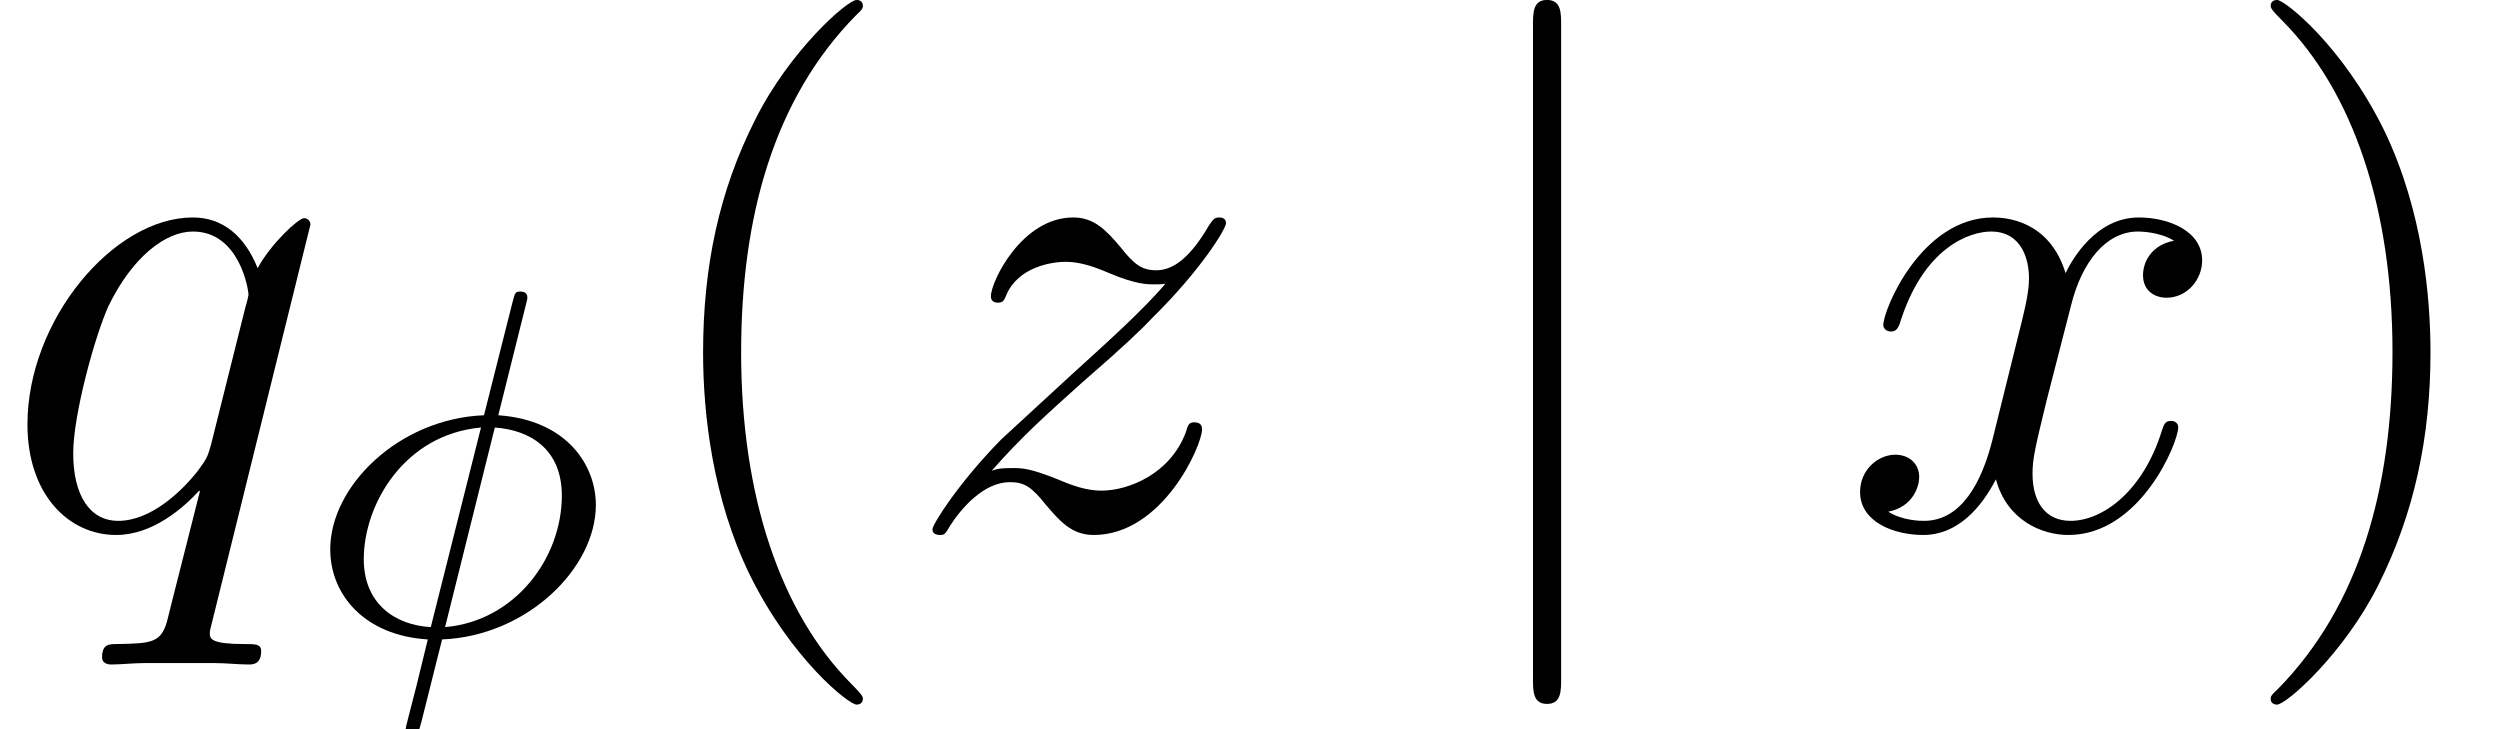 <?xml version='1.0' encoding='UTF-8'?>
<!-- This file was generated by dvisvgm 2.8.1 -->
<svg version='1.1' xmlns='http://www.w3.org/2000/svg' xmlns:xlink='http://www.w3.org/1999/xlink' width='45.997pt' height='13.419pt' viewBox='56.413 56.04 45.997 13.419'>
<defs>
<path id='g0-106' d='M2.059-9.247C2.059-9.48 2.059-9.714 1.8-9.714S1.541-9.48 1.541-9.247V2.772C1.541 3.005 1.541 3.238 1.8 3.238S2.059 3.005 2.059 2.772V-9.247Z'/>
<path id='g3-40' d='M4.209 3.147C4.209 3.108 4.209 3.082 3.989 2.862C2.694 1.554 1.969-.583 1.969-3.225C1.969-5.737 2.577-7.9 4.08-9.429C4.209-9.545 4.209-9.571 4.209-9.61C4.209-9.688 4.144-9.714 4.093-9.714C3.924-9.714 2.862-8.781 2.228-7.512C1.567-6.204 1.269-4.818 1.269-3.225C1.269-2.072 1.451-.531 2.124 .855C2.888 2.409 3.95 3.251 4.093 3.251C4.144 3.251 4.209 3.225 4.209 3.147Z'/>
<path id='g3-41' d='M3.652-3.225C3.652-4.209 3.523-5.815 2.798-7.318C2.033-8.872 .971-9.714 .829-9.714C.777-9.714 .712-9.688 .712-9.61C.712-9.571 .712-9.545 .933-9.325C2.228-8.017 2.953-5.88 2.953-3.238C2.953-.725 2.344 1.438 .842 2.966C.712 3.082 .712 3.108 .712 3.147C.712 3.225 .777 3.251 .829 3.251C.997 3.251 2.059 2.318 2.694 1.049C3.354-.272 3.652-1.671 3.652-3.225Z'/>
<path id='g1-30' d='M4.052-6.047C4.062-6.083 4.08-6.147 4.08-6.183C4.08-6.274 4.007-6.292 3.953-6.292C3.853-6.292 3.853-6.265 3.808-6.101L3.282-4.016C1.713-3.953 .453-2.711 .453-1.55C.453-.716 1.079 .036 2.248 .109C2.176 .39 2.112 .68 2.04 .961C1.913 1.46 1.84 1.723 1.84 1.759S1.859 1.859 1.967 1.859C2.067 1.859 2.076 1.831 2.131 1.623L2.511 .109C4.071 .045 5.34-1.197 5.34-2.366C5.34-3.091 4.814-3.926 3.545-4.016L4.052-6.047ZM2.303-.118C1.65-.154 1.07-.544 1.07-1.369C1.07-2.375 1.813-3.663 3.227-3.79L2.303-.118ZM3.481-3.79C4.134-3.744 4.714-3.391 4.714-2.538C4.714-1.378 3.844-.227 2.566-.118L3.481-3.79Z'/>
<path id='g2-113' d='M5.712-5.582C5.712-5.647 5.66-5.699 5.595-5.699C5.491-5.699 4.986-5.232 4.74-4.779C4.507-5.362 4.106-5.712 3.549-5.712C2.085-5.712 .505-3.821 .505-1.904C.505-.622 1.256 .13 2.137 .13C2.823 .13 3.393-.389 3.665-.686L3.678-.673L3.186 1.269L3.069 1.735C2.953 2.124 2.759 2.124 2.15 2.137C2.007 2.137 1.878 2.137 1.878 2.383C1.878 2.474 1.956 2.513 2.046 2.513C2.228 2.513 2.461 2.487 2.642 2.487H3.963C4.157 2.487 4.378 2.513 4.572 2.513C4.65 2.513 4.805 2.513 4.805 2.267C4.805 2.137 4.701 2.137 4.507 2.137C3.898 2.137 3.86 2.046 3.86 1.943C3.86 1.878 3.872 1.865 3.911 1.697L5.712-5.582ZM3.885-1.541C3.821-1.321 3.821-1.295 3.639-1.049C3.354-.686 2.785-.13 2.176-.13C1.645-.13 1.347-.609 1.347-1.373C1.347-2.085 1.748-3.536 1.995-4.08C2.435-4.986 3.044-5.453 3.549-5.453C4.403-5.453 4.572-4.391 4.572-4.287C4.572-4.274 4.533-4.106 4.52-4.08L3.885-1.541Z'/>
<path id='g2-120' d='M6.139-5.284C5.725-5.206 5.569-4.896 5.569-4.65C5.569-4.339 5.815-4.235 5.997-4.235C6.385-4.235 6.657-4.572 6.657-4.922C6.657-5.466 6.035-5.712 5.491-5.712C4.701-5.712 4.261-4.934 4.144-4.688C3.847-5.66 3.044-5.712 2.81-5.712C1.489-5.712 .79-4.015 .79-3.73C.79-3.678 .842-3.613 .933-3.613C1.036-3.613 1.062-3.691 1.088-3.743C1.528-5.181 2.396-5.453 2.772-5.453C3.354-5.453 3.471-4.909 3.471-4.598C3.471-4.313 3.393-4.015 3.238-3.393L2.798-1.619C2.603-.842 2.228-.13 1.541-.13C1.476-.13 1.153-.13 .881-.298C1.347-.389 1.451-.777 1.451-.933C1.451-1.192 1.256-1.347 1.01-1.347C.699-1.347 .363-1.075 .363-.661C.363-.117 .971 .13 1.528 .13C2.15 .13 2.59-.363 2.862-.894C3.069-.13 3.717 .13 4.196 .13C5.517 .13 6.217-1.567 6.217-1.852C6.217-1.917 6.165-1.969 6.087-1.969C5.971-1.969 5.958-1.904 5.919-1.8C5.569-.661 4.818-.13 4.235-.13C3.782-.13 3.536-.466 3.536-.997C3.536-1.282 3.588-1.489 3.795-2.344L4.248-4.106C4.442-4.883 4.883-5.453 5.478-5.453C5.504-5.453 5.867-5.453 6.139-5.284Z'/>
<path id='g2-122' d='M1.645-1.049C2.202-1.684 2.655-2.085 3.303-2.668C4.08-3.341 4.416-3.665 4.598-3.86C5.504-4.753 5.958-5.504 5.958-5.608S5.854-5.712 5.828-5.712C5.737-5.712 5.712-5.66 5.647-5.569C5.323-5.012 5.012-4.74 4.675-4.74C4.403-4.74 4.261-4.857 4.015-5.168C3.743-5.491 3.523-5.712 3.147-5.712C2.202-5.712 1.632-4.533 1.632-4.261C1.632-4.222 1.645-4.144 1.761-4.144C1.865-4.144 1.878-4.196 1.917-4.287C2.137-4.805 2.759-4.896 3.005-4.896C3.277-4.896 3.536-4.805 3.808-4.688C4.3-4.481 4.507-4.481 4.637-4.481C4.727-4.481 4.779-4.481 4.844-4.494C4.416-3.989 3.717-3.367 3.134-2.836L1.826-1.632C1.036-.829 .557-.065 .557 .026C.557 .104 .622 .13 .699 .13S.79 .117 .881-.039C1.088-.363 1.502-.842 1.982-.842C2.254-.842 2.383-.751 2.642-.427C2.888-.142 3.108 .13 3.523 .13C4.792 .13 5.517-1.515 5.517-1.813C5.517-1.865 5.504-1.943 5.375-1.943C5.271-1.943 5.258-1.891 5.219-1.761C4.934-.997 4.17-.686 3.665-.686C3.393-.686 3.134-.777 2.862-.894C2.344-1.101 2.202-1.101 2.033-1.101C1.904-1.101 1.761-1.101 1.645-1.049Z'/>
</defs>
<g id='page1'>
<use x='56.413' y='65.753' xlink:href='#g2-113'/>
<use x='62.036' y='67.696' xlink:href='#g1-30'/>
<use x='68.08' y='65.753' xlink:href='#g3-40'/>
<use x='73.012' y='65.753' xlink:href='#g2-122'/>
<use x='83.077' y='65.753' xlink:href='#g0-106'/>
<use x='90.273' y='65.753' xlink:href='#g2-120'/>
<use x='97.479' y='65.753' xlink:href='#g3-41'/>
</g>
</svg>